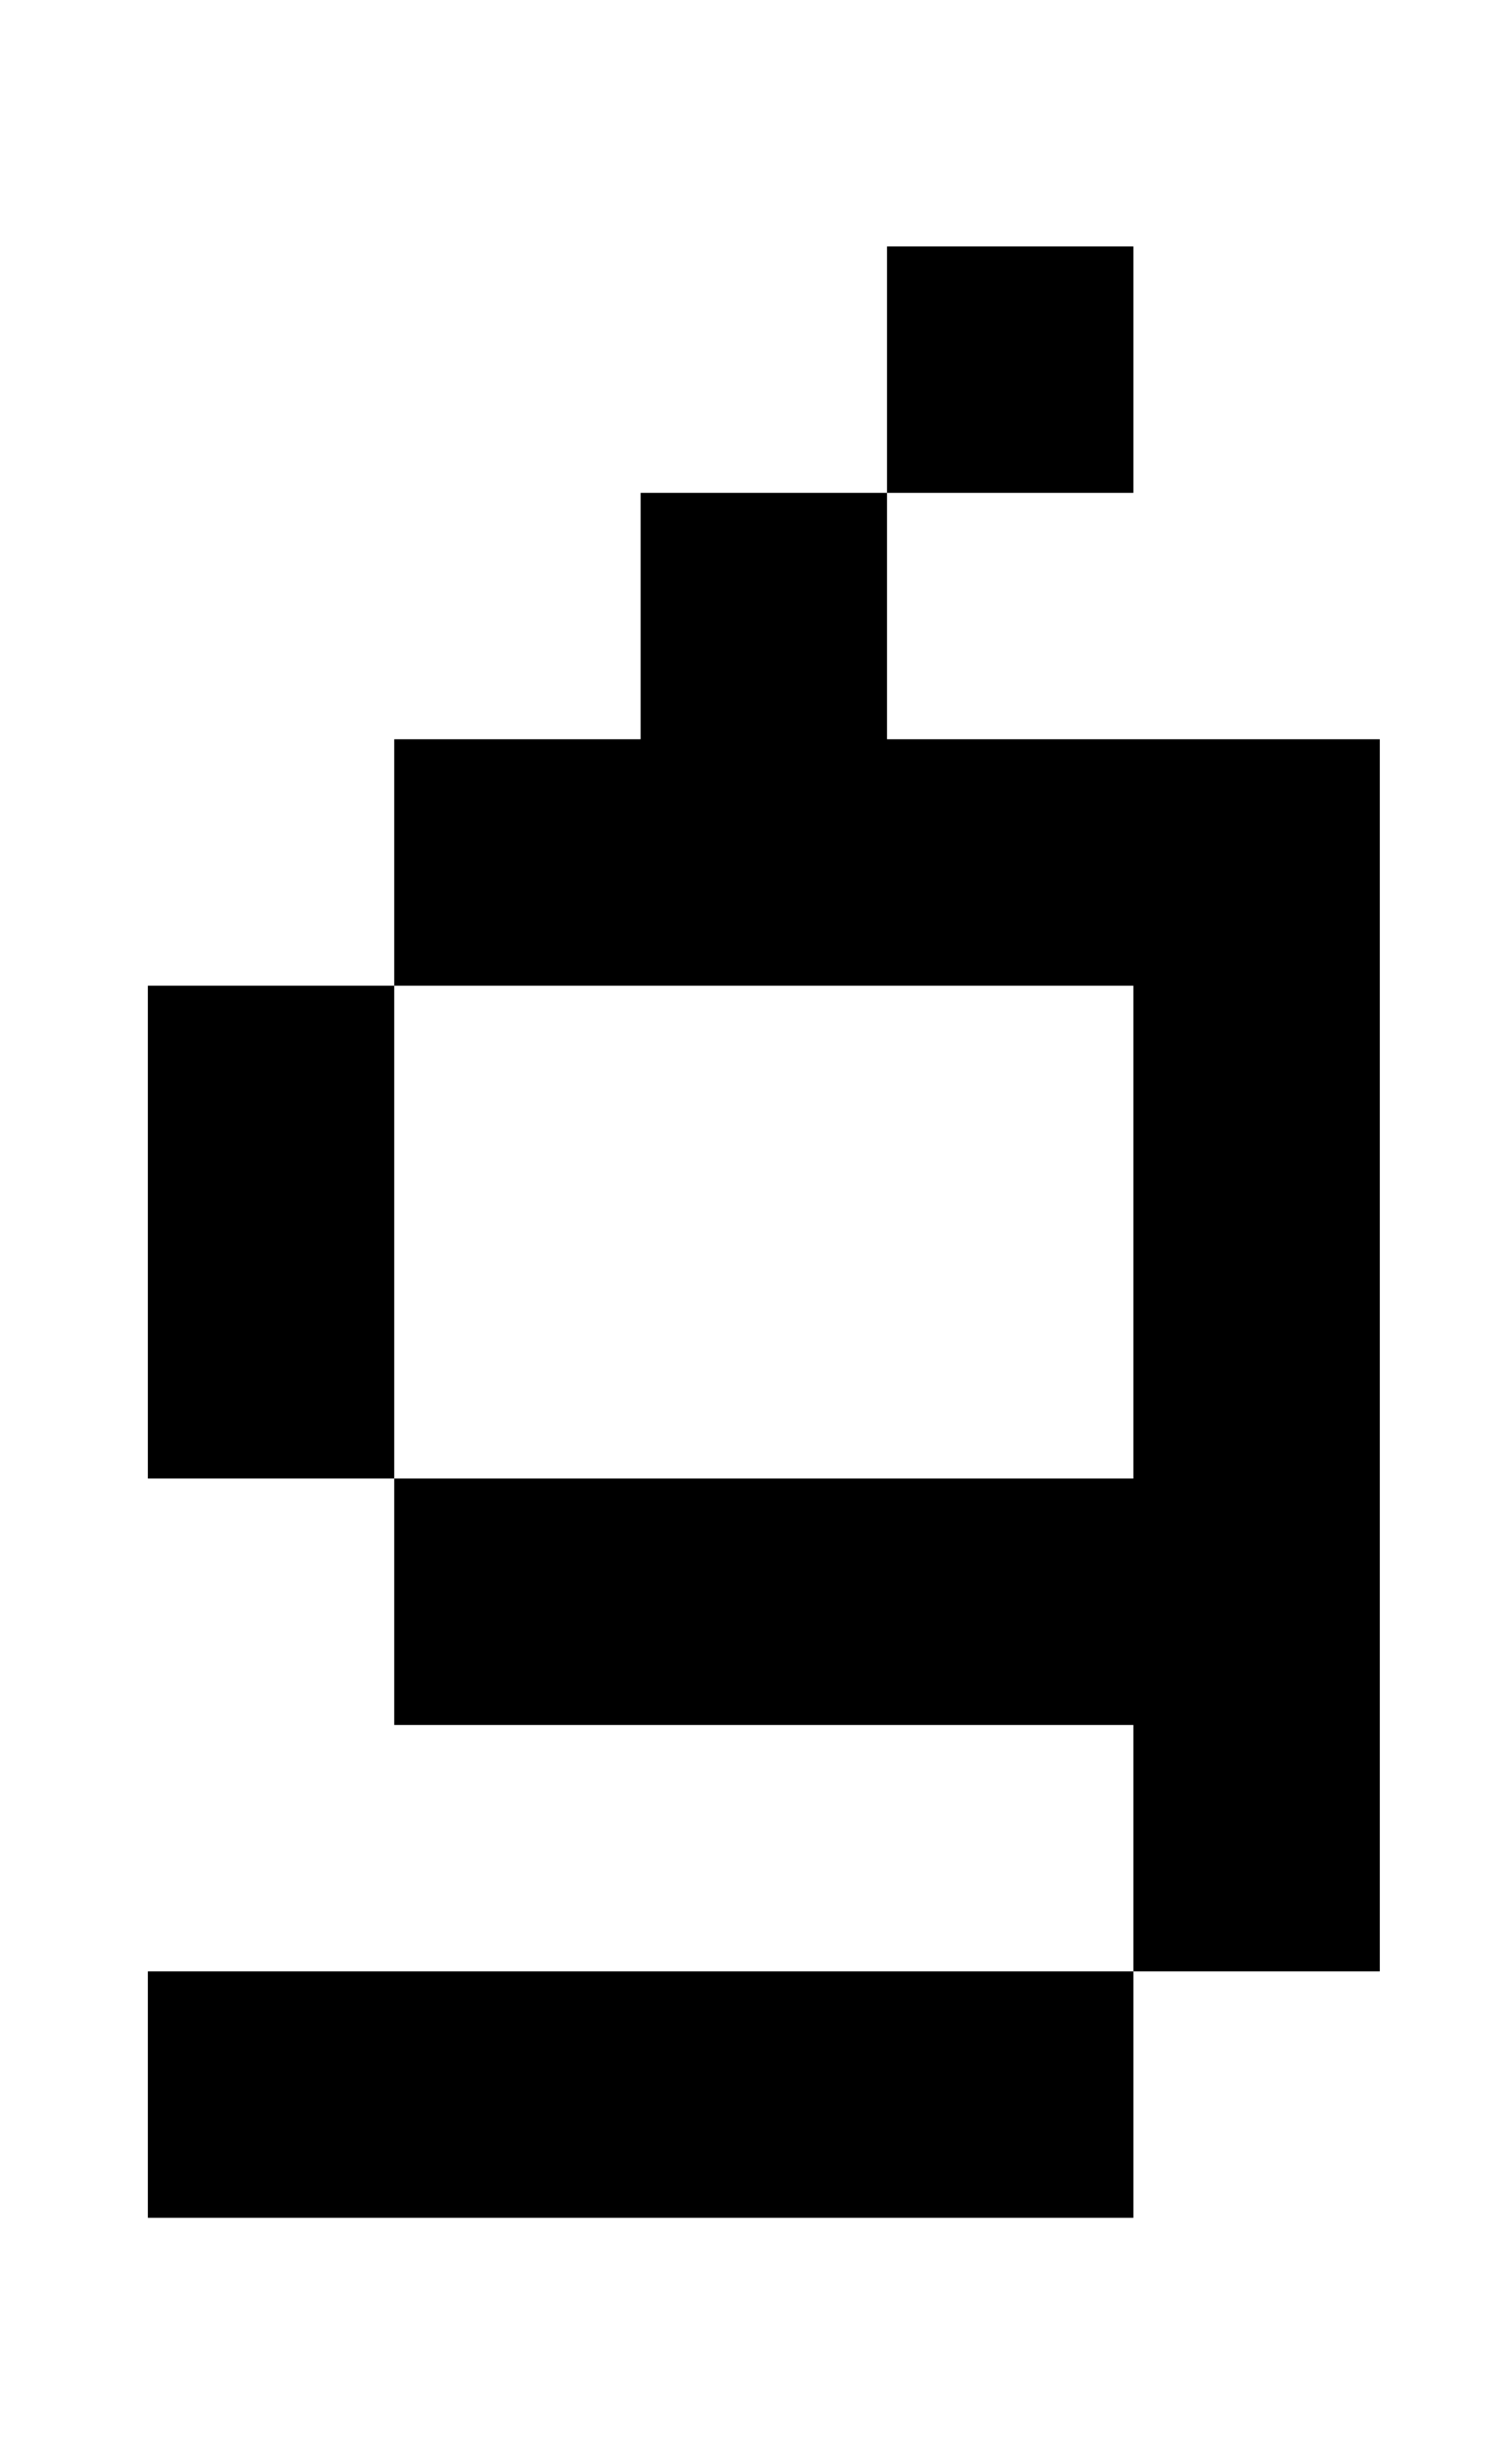 <?xml version="1.0" standalone="no"?>
<!DOCTYPE svg PUBLIC "-//W3C//DTD SVG 1.1//EN" "http://www.w3.org/Graphics/SVG/1.1/DTD/svg11.dtd" >
<svg xmlns="http://www.w3.org/2000/svg" xmlns:xlink="http://www.w3.org/1999/xlink" version="1.1" viewBox="-10 0 610 1000">
   <path fill="currentColor"
d="M450 100v100h-100v-100h100zM150 400v-100h100v-100h100v100h200v500h-100v-100h-300v-100h-100v-200h100v200h300v-200h-300zM50 900v-100h400v100h-400z" />
</svg>
